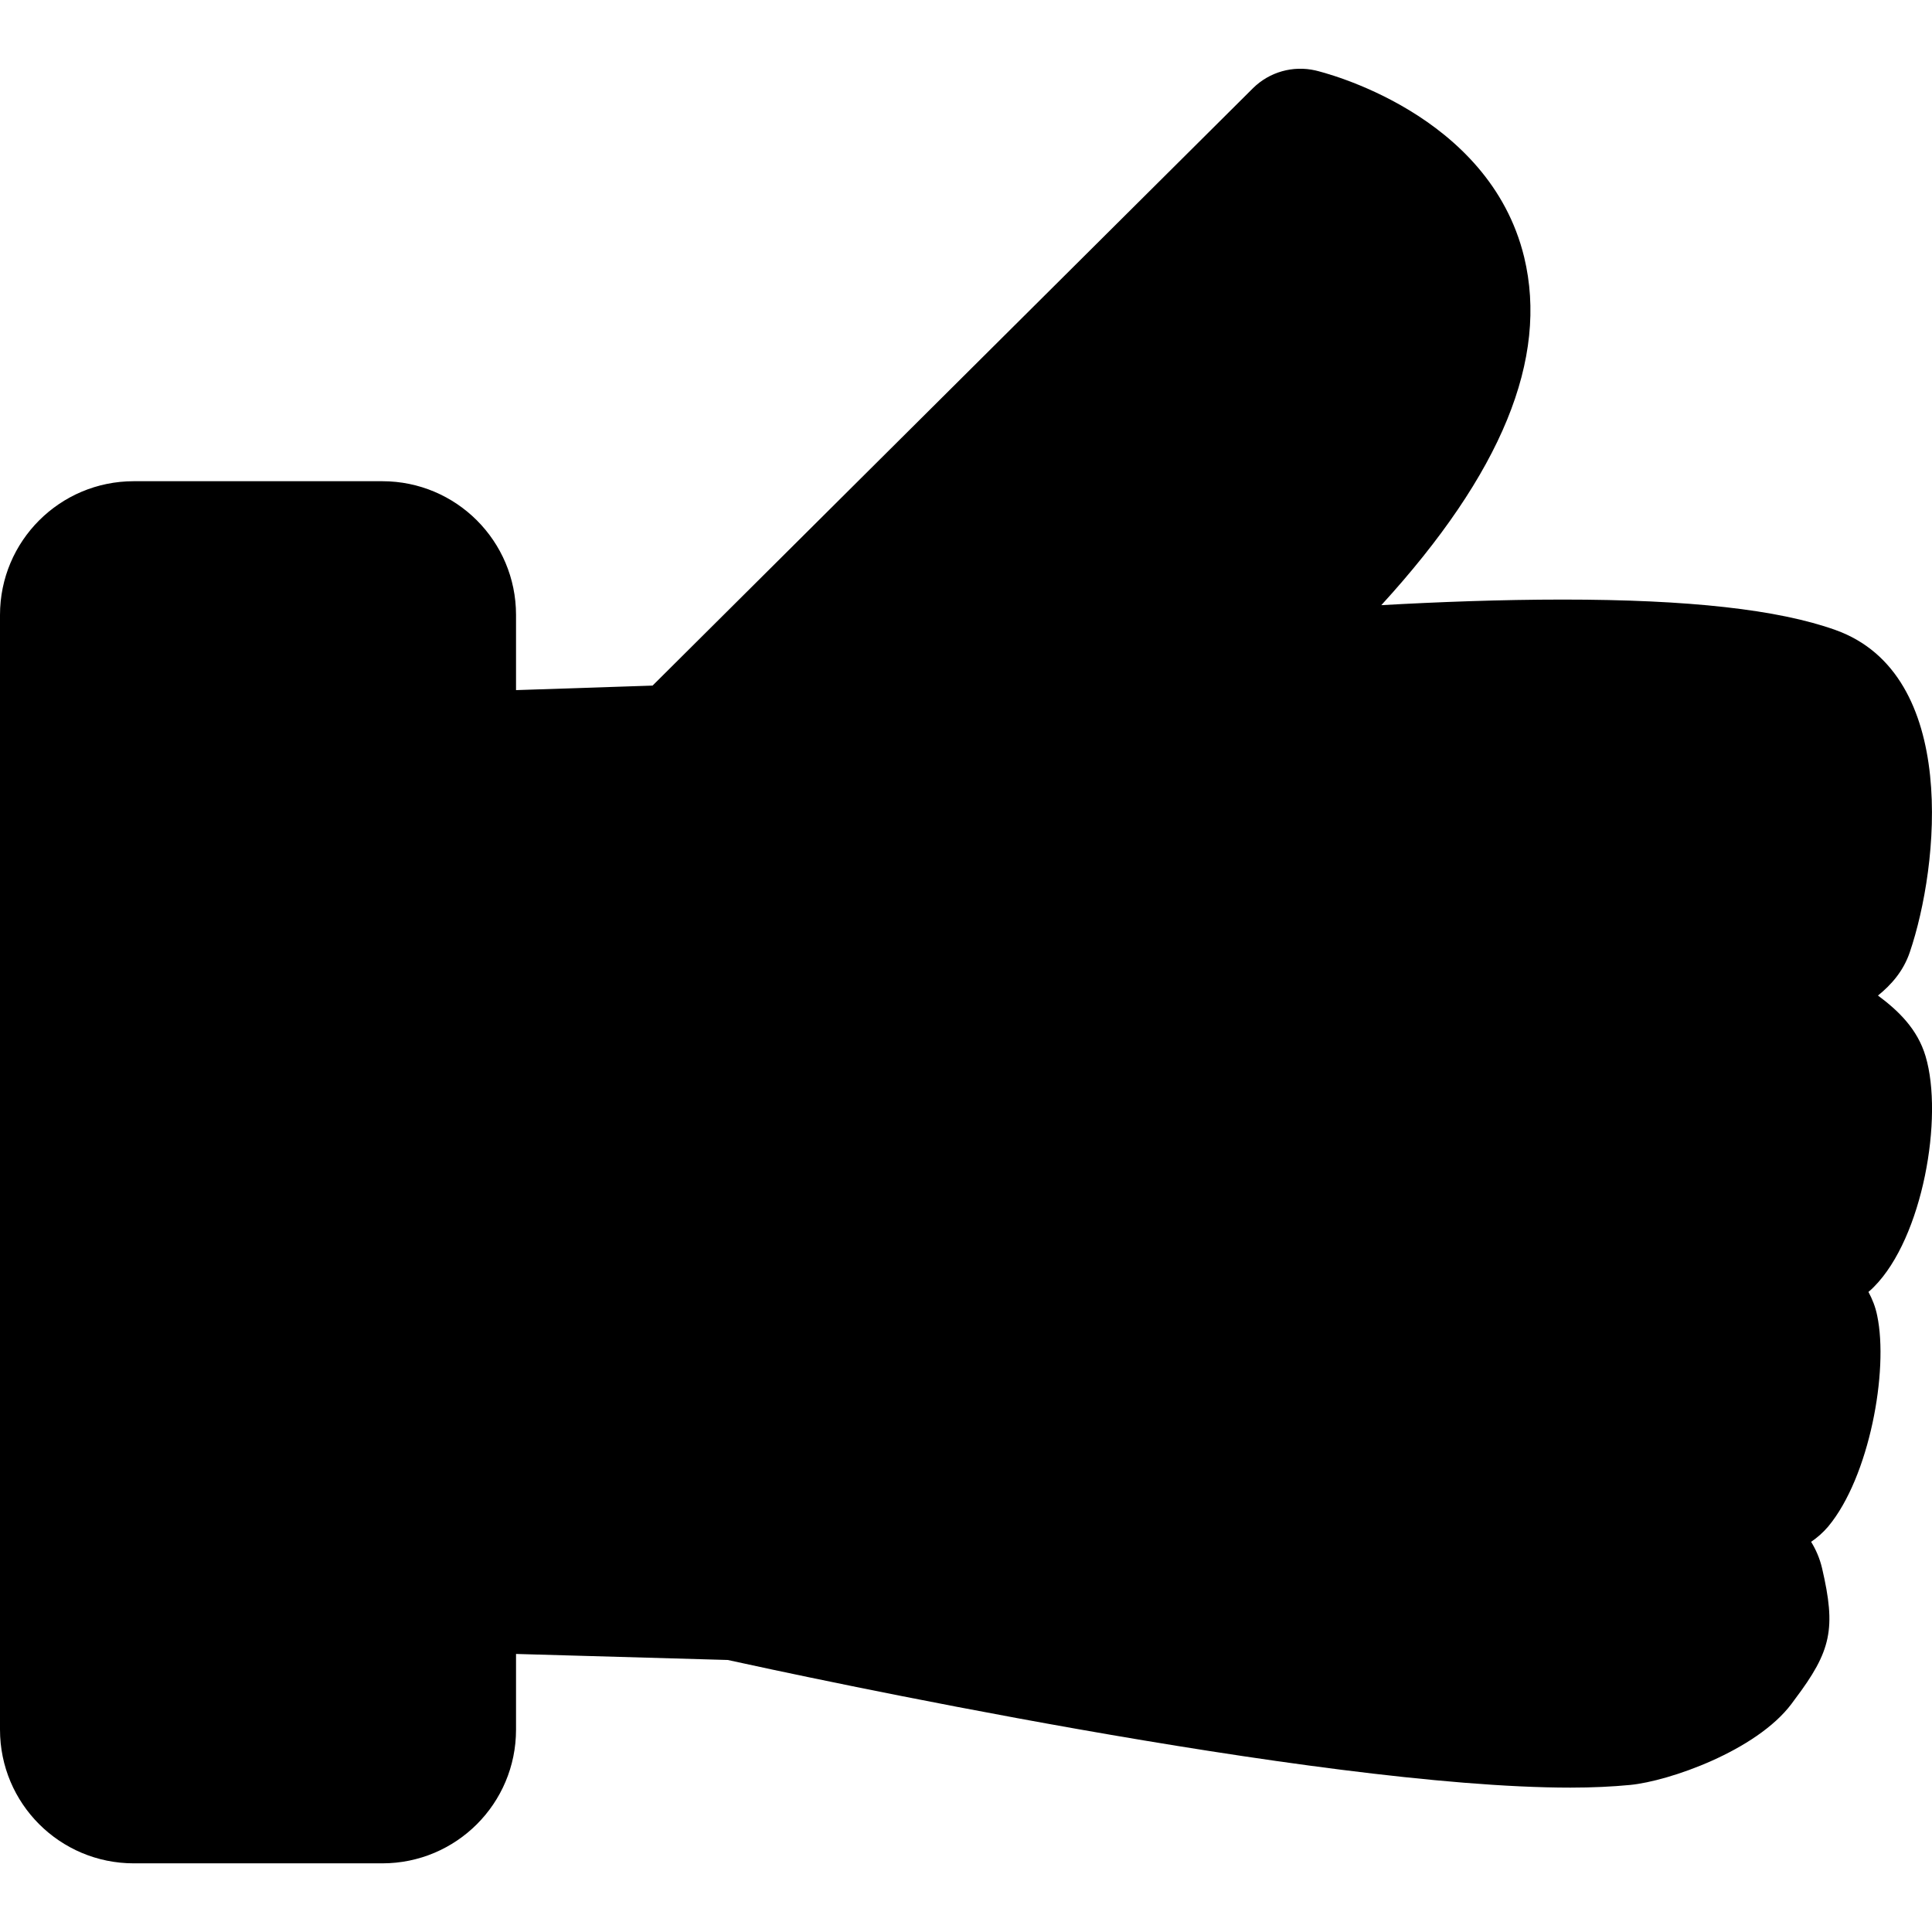 <?xml version="1.0" encoding="iso-8859-1"?>
<!-- Generator: Adobe Illustrator 16.0.0, SVG Export Plug-In . SVG Version: 6.00 Build 0)  -->
<!DOCTYPE svg PUBLIC "-//W3C//DTD SVG 1.1//EN" "http://www.w3.org/Graphics/SVG/1.1/DTD/svg11.dtd">
<svg version="1.1" id="Capa_1" xmlns="http://www.w3.org/2000/svg" xmlns:xlink="http://www.w3.org/1999/xlink" x="0px" y="0px"
	 width="39.731px" height="39.731px" viewBox="0 0 39.731 39.731" style="enable-background:new 0 0 39.731 39.731;"
	 xml:space="preserve">
<g>
	<path d="M38.604,27.056c-0.036-0.18-0.1-0.34-0.18-0.488c0.039-0.032,0.076-0.066,0.113-0.104c1.006-1.012,1.434-3.493,1.062-4.742
		c-0.166-0.56-0.56-0.938-0.979-1.249c0.274-0.222,0.522-0.501,0.654-0.89c0.602-1.769,1.021-5.718-1.53-6.628
		c-1.176-0.42-3.012-0.625-5.609-0.625c-1.276,0-2.574,0.05-3.729,0.115c2.479-2.712,3.441-5.071,2.938-7.157
		c-0.722-2.969-4.146-3.805-4.291-3.839c-0.461-0.106-0.946,0.029-1.285,0.364L13.42,14.099l-2.808,0.093v-1.546
		c0-1.519-1.23-2.75-2.75-2.75H2.751C1.232,9.896,0,11.126,0,12.646v22.923c0,1.521,1.232,2.75,2.751,2.75h5.111
		c1.52,0,2.75-1.229,2.75-2.75v-1.556l4.354,0.124c1.371,0.301,12.113,2.625,17.329,2.625c0.452,0,0.864-0.02,1.227-0.055
		c0.8-0.077,2.595-0.702,3.32-1.668l0.066-0.09c0.755-1,0.852-1.454,0.562-2.7c-0.047-0.199-0.125-0.38-0.225-0.542
		c0.125-0.085,0.244-0.188,0.352-0.315C38.444,30.373,38.842,28.188,38.604,27.056z"/>
</g>
<g>
</g>
<g>
</g>
<g>
</g>
<g>
</g>
<g>
</g>
<g>
</g>
<g>
</g>
<g>
</g>
<g>
</g>
<g>
</g>
<g>
</g>
<g>
</g>
<g>
</g>
<g>
</g>
<g>
</g>
</svg>
